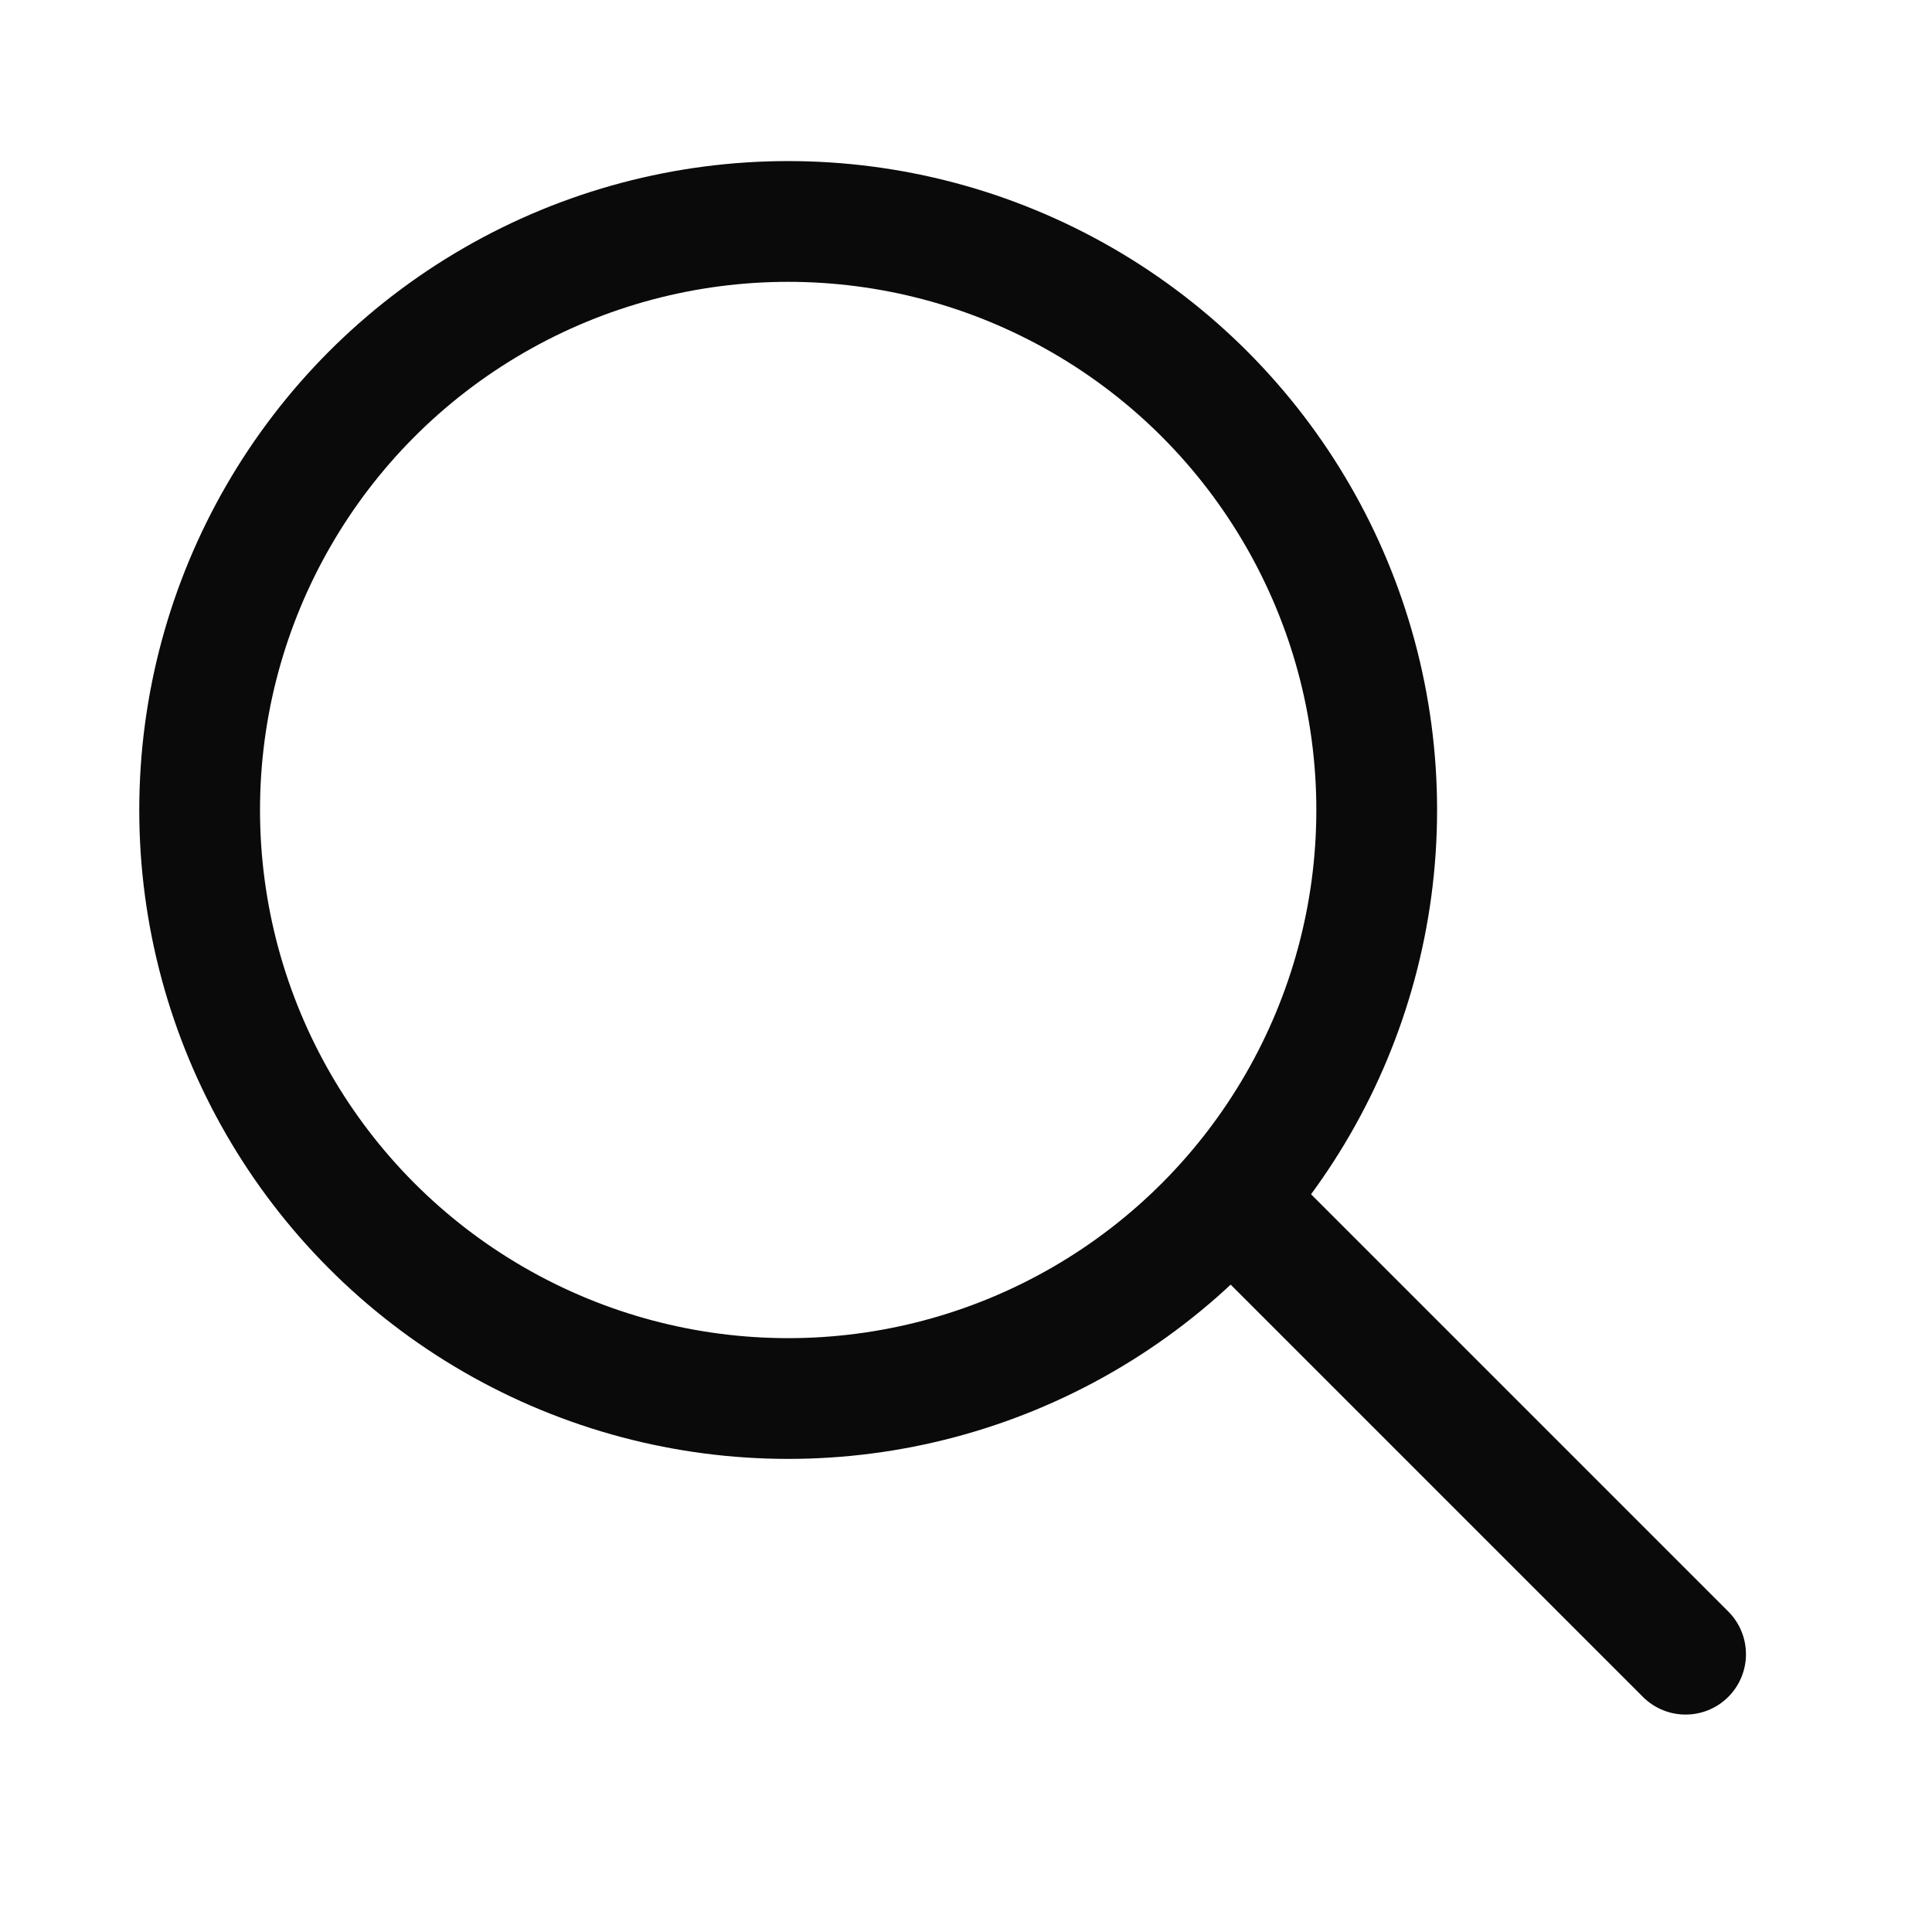 <svg width="24" height="24" viewBox="0 0 24 24" fill="none" xmlns="http://www.w3.org/2000/svg">
<circle cx="9.791" cy="10.062" r="7.311" stroke="#0A0A0A" stroke-width="1.5"/>
<path d="M15.455 15.065L20.939 20.549" stroke="#0A0A0A" stroke-width="1.5" stroke-linecap="round" stroke-linejoin="round"/>
</svg>

